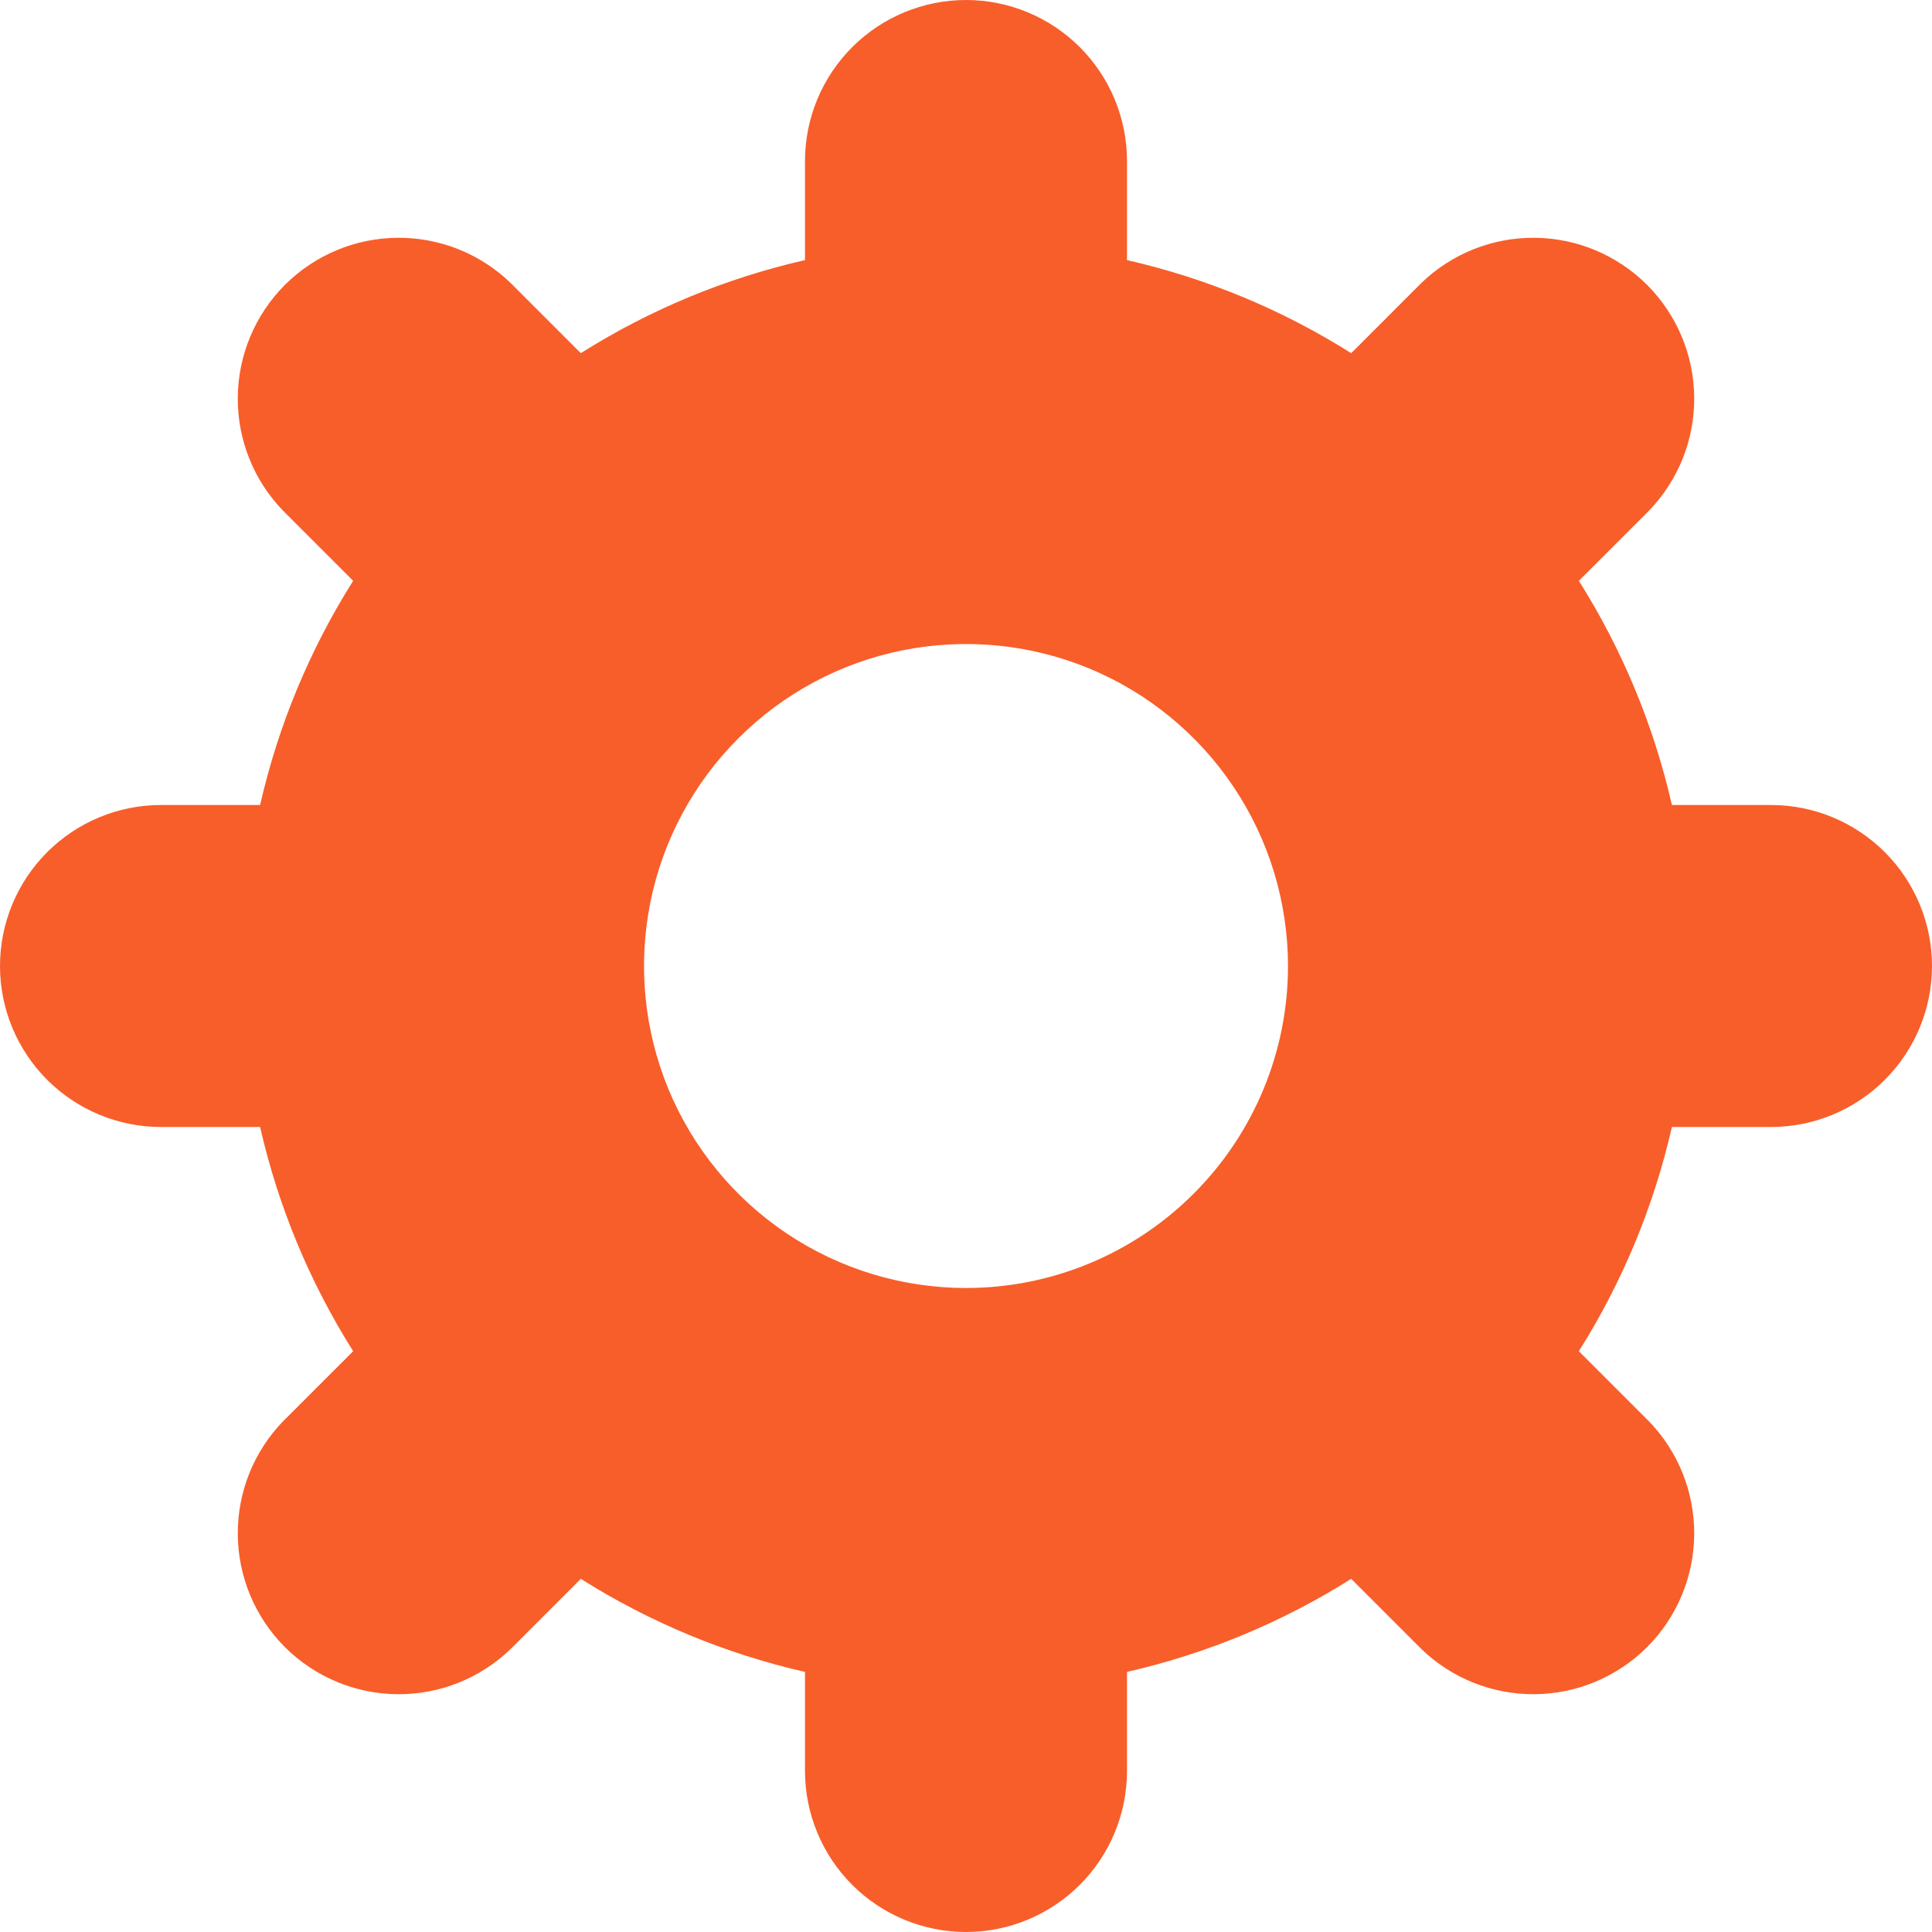 <svg width="24" height="24" viewBox="0 0 24 24" fill="none" xmlns="http://www.w3.org/2000/svg">
<g clip-path="url(#clip0_17677_59725)">
<path d="M22 10H20.769C20.544 9.013 20.153 8.071 19.613 7.215L20.485 6.343C20.849 5.966 21.051 5.461 21.046 4.936C21.042 4.412 20.831 3.91 20.461 3.539C20.09 3.169 19.588 2.958 19.064 2.954C18.539 2.949 18.034 3.151 17.657 3.515L16.785 4.387C15.929 3.847 14.987 3.456 14 3.231V2C14 1.47 13.789 0.961 13.414 0.586C13.039 0.211 12.53 0 12 0C11.47 0 10.961 0.211 10.586 0.586C10.211 0.961 10 1.47 10 2V3.231C9.013 3.456 8.071 3.847 7.215 4.387L6.343 3.515C5.966 3.151 5.461 2.949 4.936 2.954C4.412 2.958 3.91 3.169 3.539 3.539C3.169 3.91 2.958 4.412 2.954 4.936C2.949 5.461 3.151 5.966 3.515 6.343L4.387 7.215C3.847 8.071 3.456 9.013 3.231 10H2C1.47 10 0.961 10.211 0.586 10.586C0.211 10.961 0 11.47 0 12C0 12.53 0.211 13.039 0.586 13.414C0.961 13.789 1.47 14 2 14H3.231C3.456 14.987 3.847 15.929 4.387 16.785L3.515 17.657C3.151 18.034 2.949 18.539 2.954 19.064C2.958 19.588 3.169 20.09 3.539 20.461C3.91 20.831 4.412 21.042 4.936 21.046C5.461 21.051 5.966 20.849 6.343 20.485L7.215 19.613C8.071 20.153 9.013 20.544 10 20.769V22C10 22.53 10.211 23.039 10.586 23.414C10.961 23.789 11.47 24 12 24C12.53 24 13.039 23.789 13.414 23.414C13.789 23.039 14 22.53 14 22V20.769C14.987 20.544 15.929 20.153 16.785 19.613L17.657 20.485C18.034 20.849 18.539 21.051 19.064 21.046C19.588 21.042 20.09 20.831 20.461 20.461C20.831 20.09 21.042 19.588 21.046 19.064C21.051 18.539 20.849 18.034 20.485 17.657L19.613 16.785C20.153 15.929 20.544 14.987 20.769 14H22C22.53 14 23.039 13.789 23.414 13.414C23.789 13.039 24 12.53 24 12C24 11.47 23.789 10.961 23.414 10.586C23.039 10.211 22.53 10 22 10ZM12 16C11.209 16 10.435 15.765 9.778 15.326C9.12 14.886 8.607 14.262 8.304 13.531C8.002 12.8 7.923 11.996 8.077 11.22C8.231 10.444 8.612 9.731 9.172 9.172C9.731 8.612 10.444 8.231 11.22 8.077C11.996 7.923 12.8 8.002 13.531 8.304C14.262 8.607 14.886 9.12 15.326 9.778C15.765 10.435 16 11.209 16 12C16 13.061 15.579 14.078 14.828 14.828C14.078 15.579 13.061 16 12 16Z" fill="#F85E2A"/>
</g>
<defs>
<clipPath id="clip0_17677_59725">
<rect width="24" height="24" fill="white"/>
</clipPath>
</defs>
</svg>
